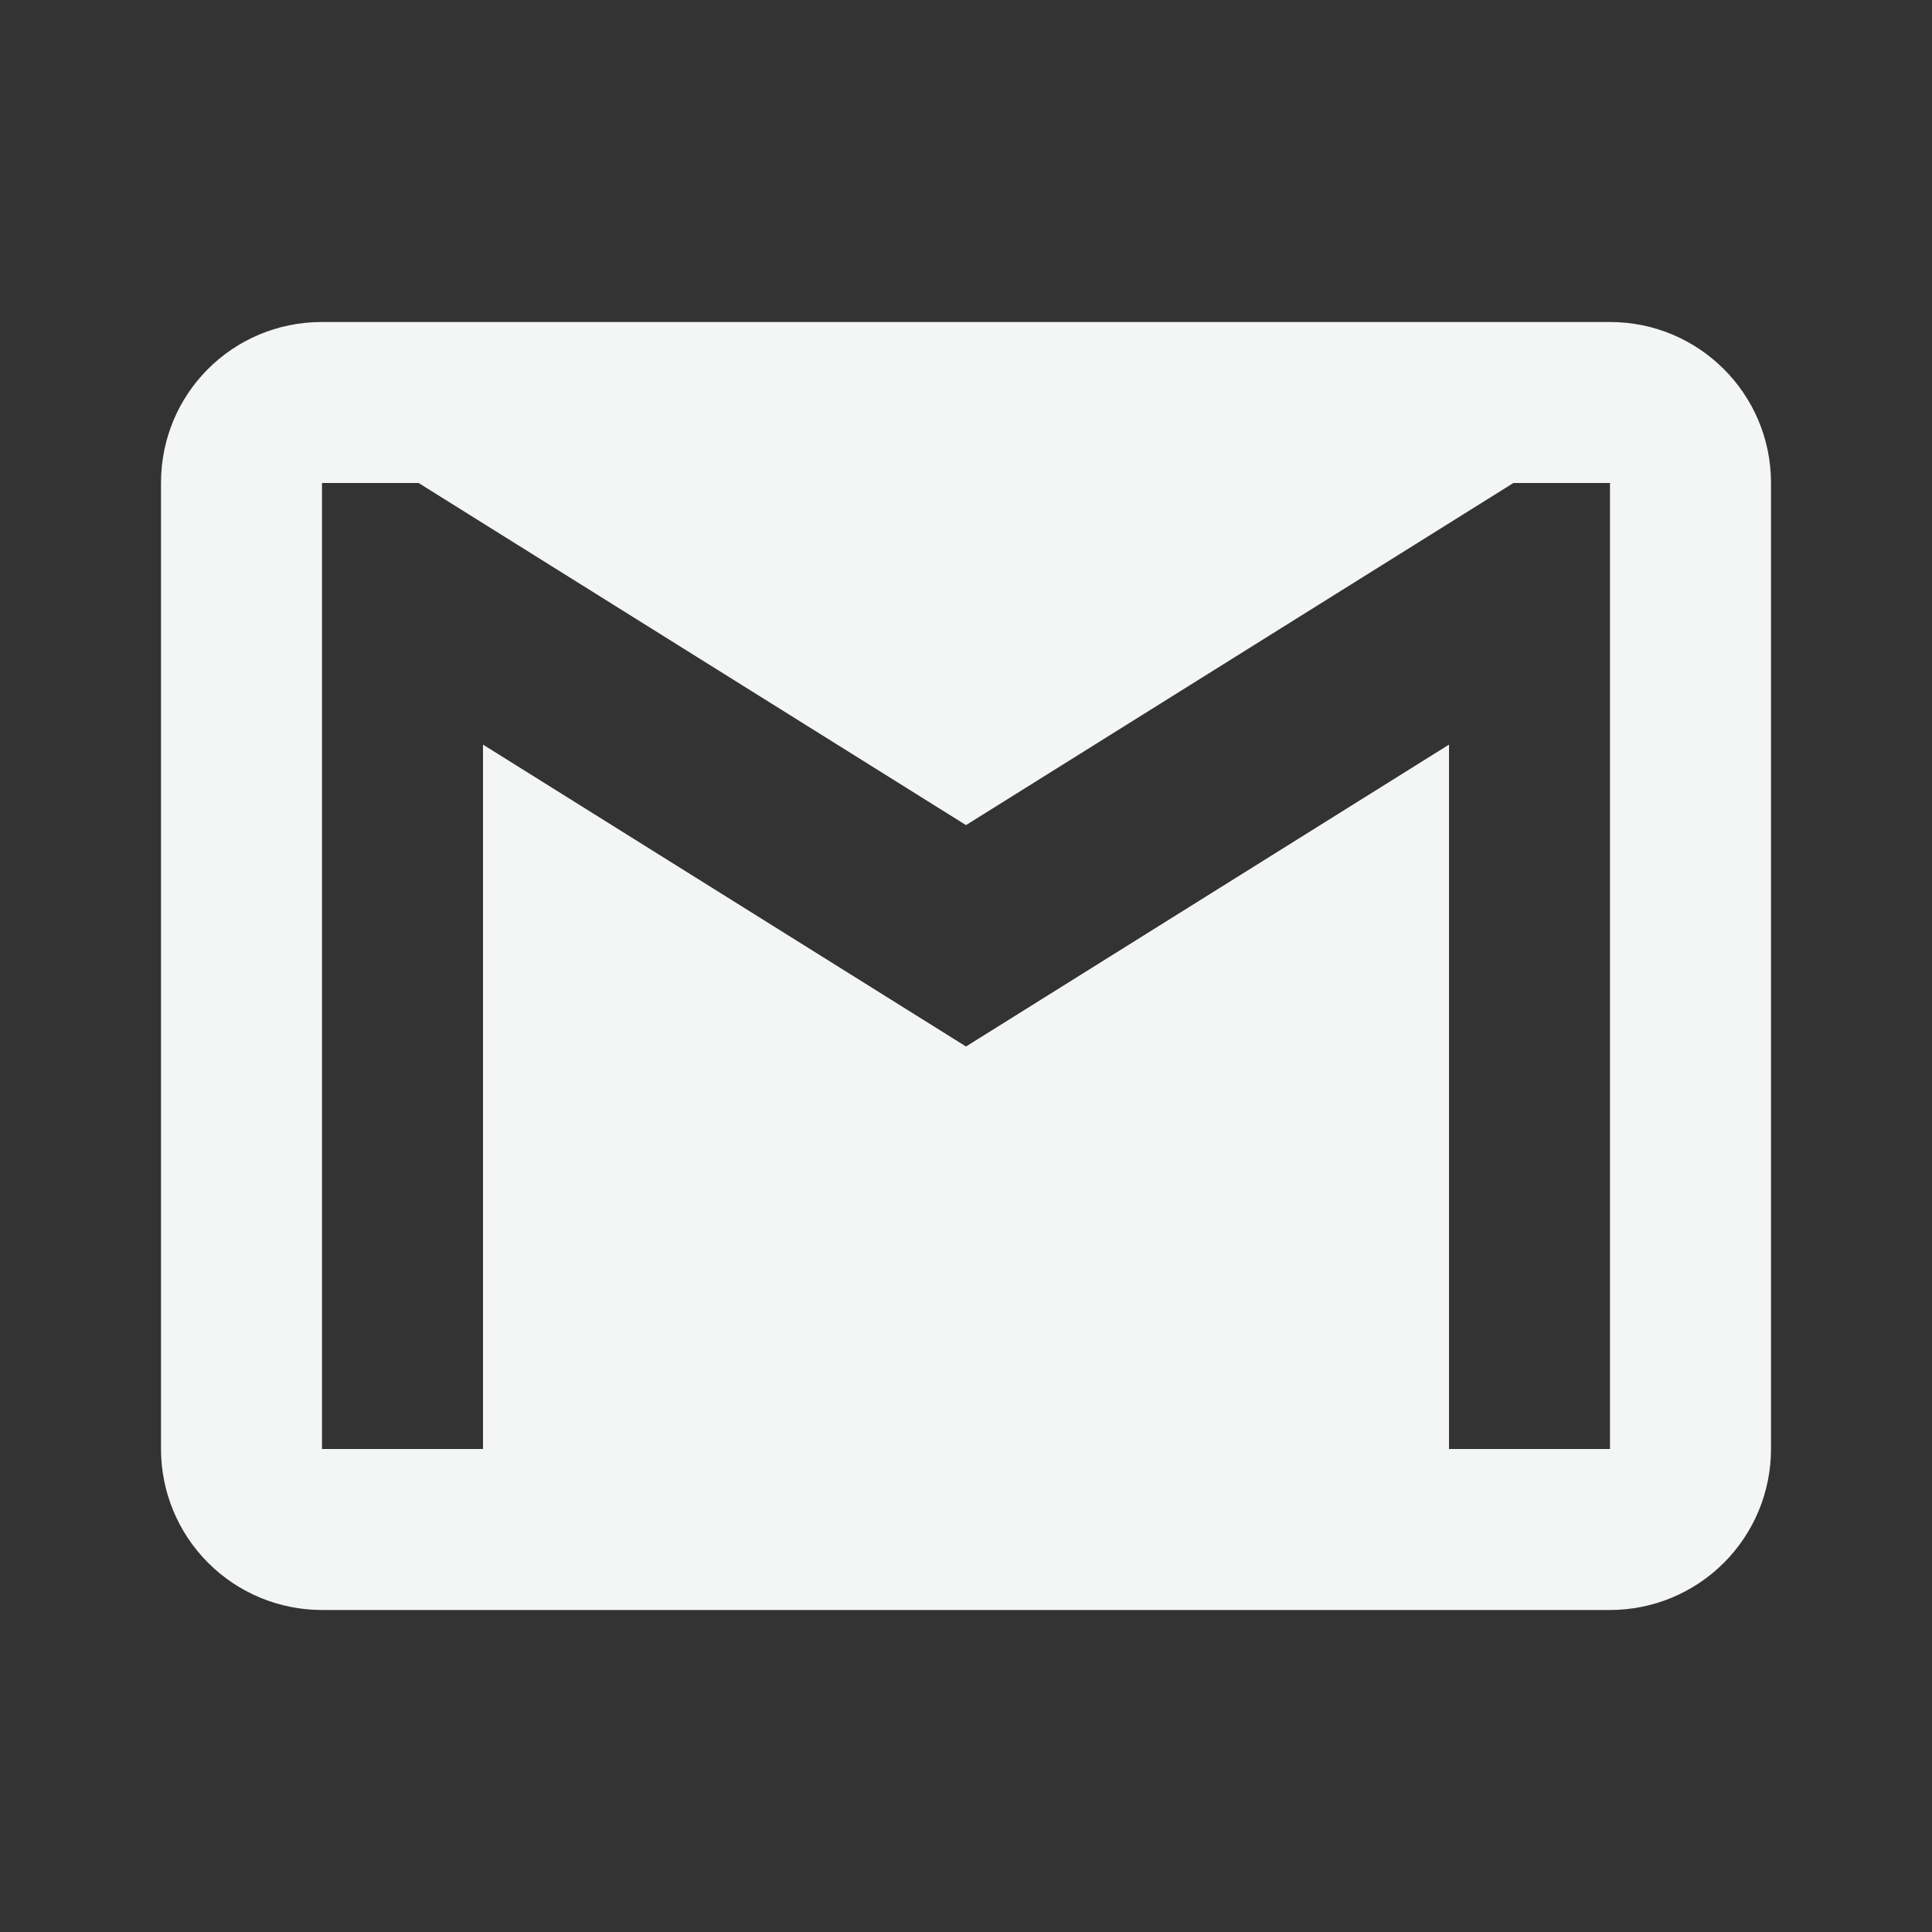 <?xml version="1.0" encoding="UTF-8"?> <svg xmlns="http://www.w3.org/2000/svg" width="27" height="27" viewBox="0 0 27 27" fill="none"><rect x="0" y="0" width="27" height="27" fill="#333333" stroke="none"/><path d="M22.5 20.25H20.25V10.406L13.5 14.625L6.75 10.406V20.25H4.5V6.75H5.85L13.5 11.531L21.15 6.75H22.5M22.5 4.5H4.5C3.251 4.5 2.25 5.501 2.25 6.75V20.25C2.25 20.847 2.487 21.419 2.909 21.841C3.331 22.263 3.903 22.5 4.5 22.5H22.5C23.097 22.5 23.669 22.263 24.091 21.841C24.513 21.419 24.75 20.847 24.75 20.25V6.75C24.75 5.501 23.738 4.5 22.5 4.5Z" fill="#F3F6F4"></path></svg> 